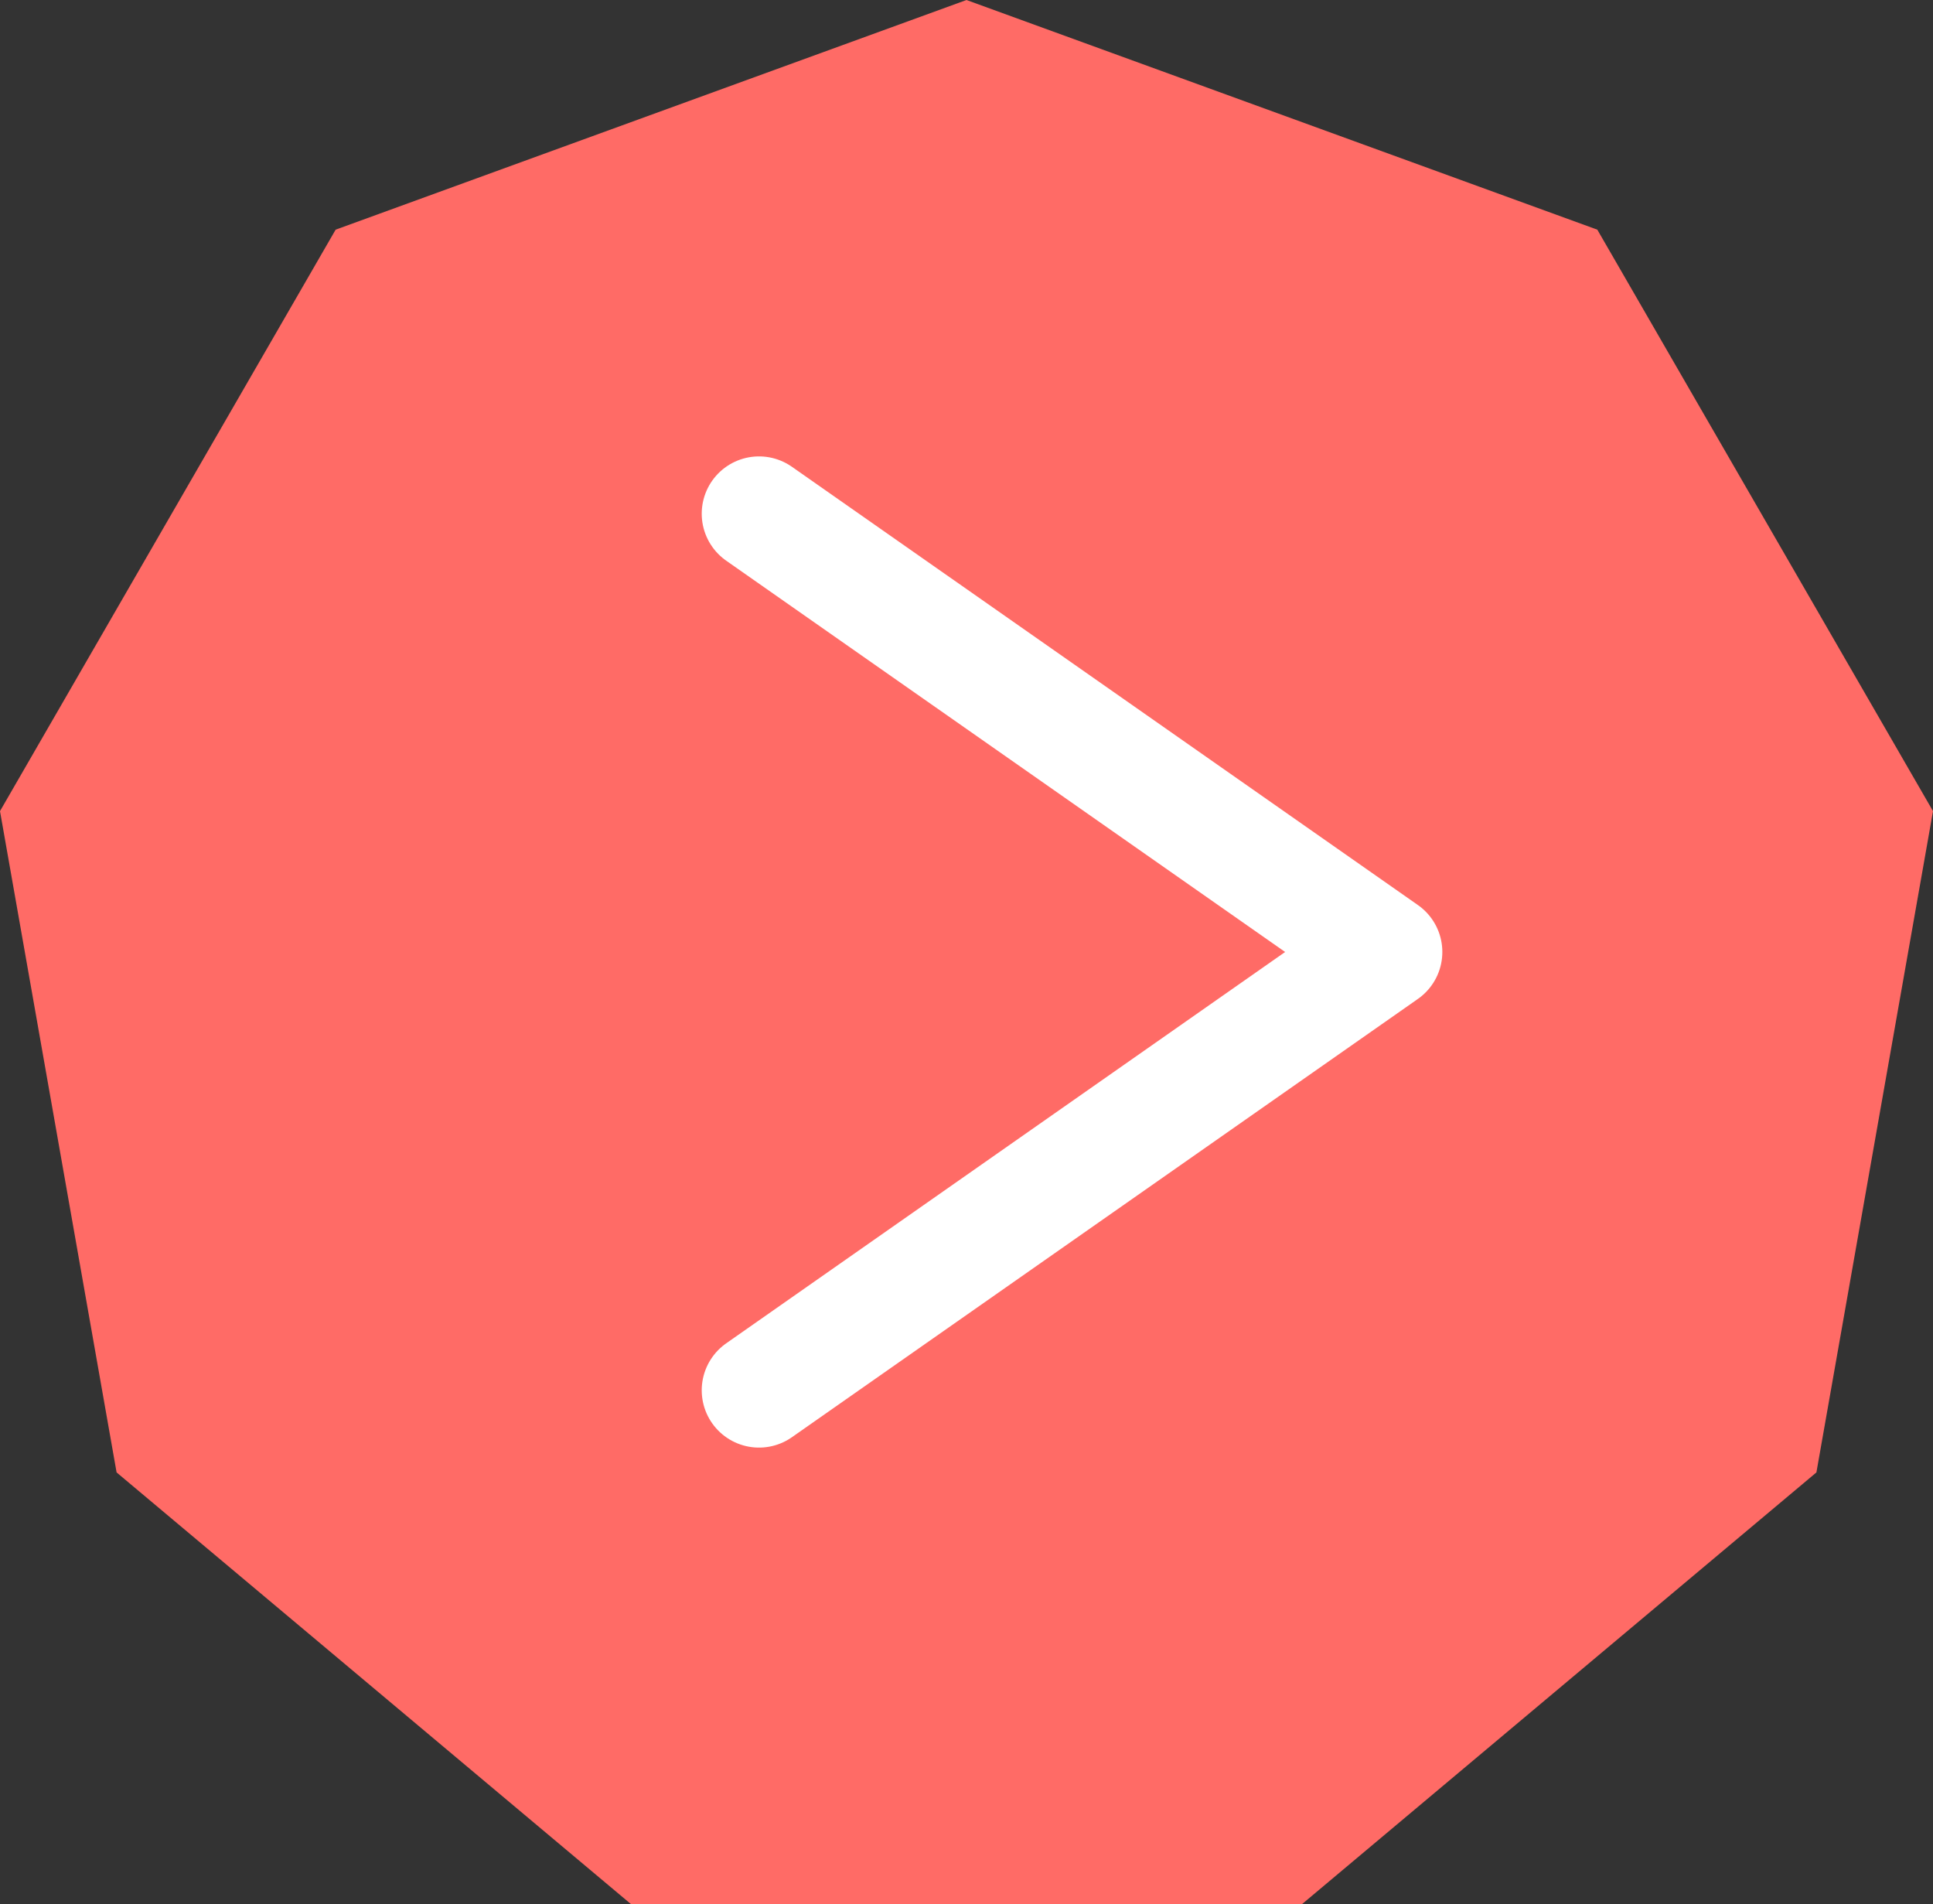 <?xml version="1.0" encoding="UTF-8"?><svg id="_レイヤー_2" xmlns="http://www.w3.org/2000/svg" viewBox="0 0 47.369 46.649"><rect x="0" y="0" width="47.369" height="46.649" fill="#333333" stroke="none"/><defs><style>.cls-1{fill:none;stroke:#fff;stroke-linecap:round;stroke-linejoin:round;stroke-width:2.808px;}.cls-2{fill:#ff6b66;}</style></defs><g id="design"><polygon class="cls-2" points="23.684 0 39.143 5.627 47.369 19.873 44.512 36.075 31.91 46.649 15.459 46.649 2.857 36.075 0 19.873 8.225 5.627 23.684 0"/><polyline class="cls-1" points="18.6 34.063 33.941 23.324 18.6 12.586"/></g></svg>